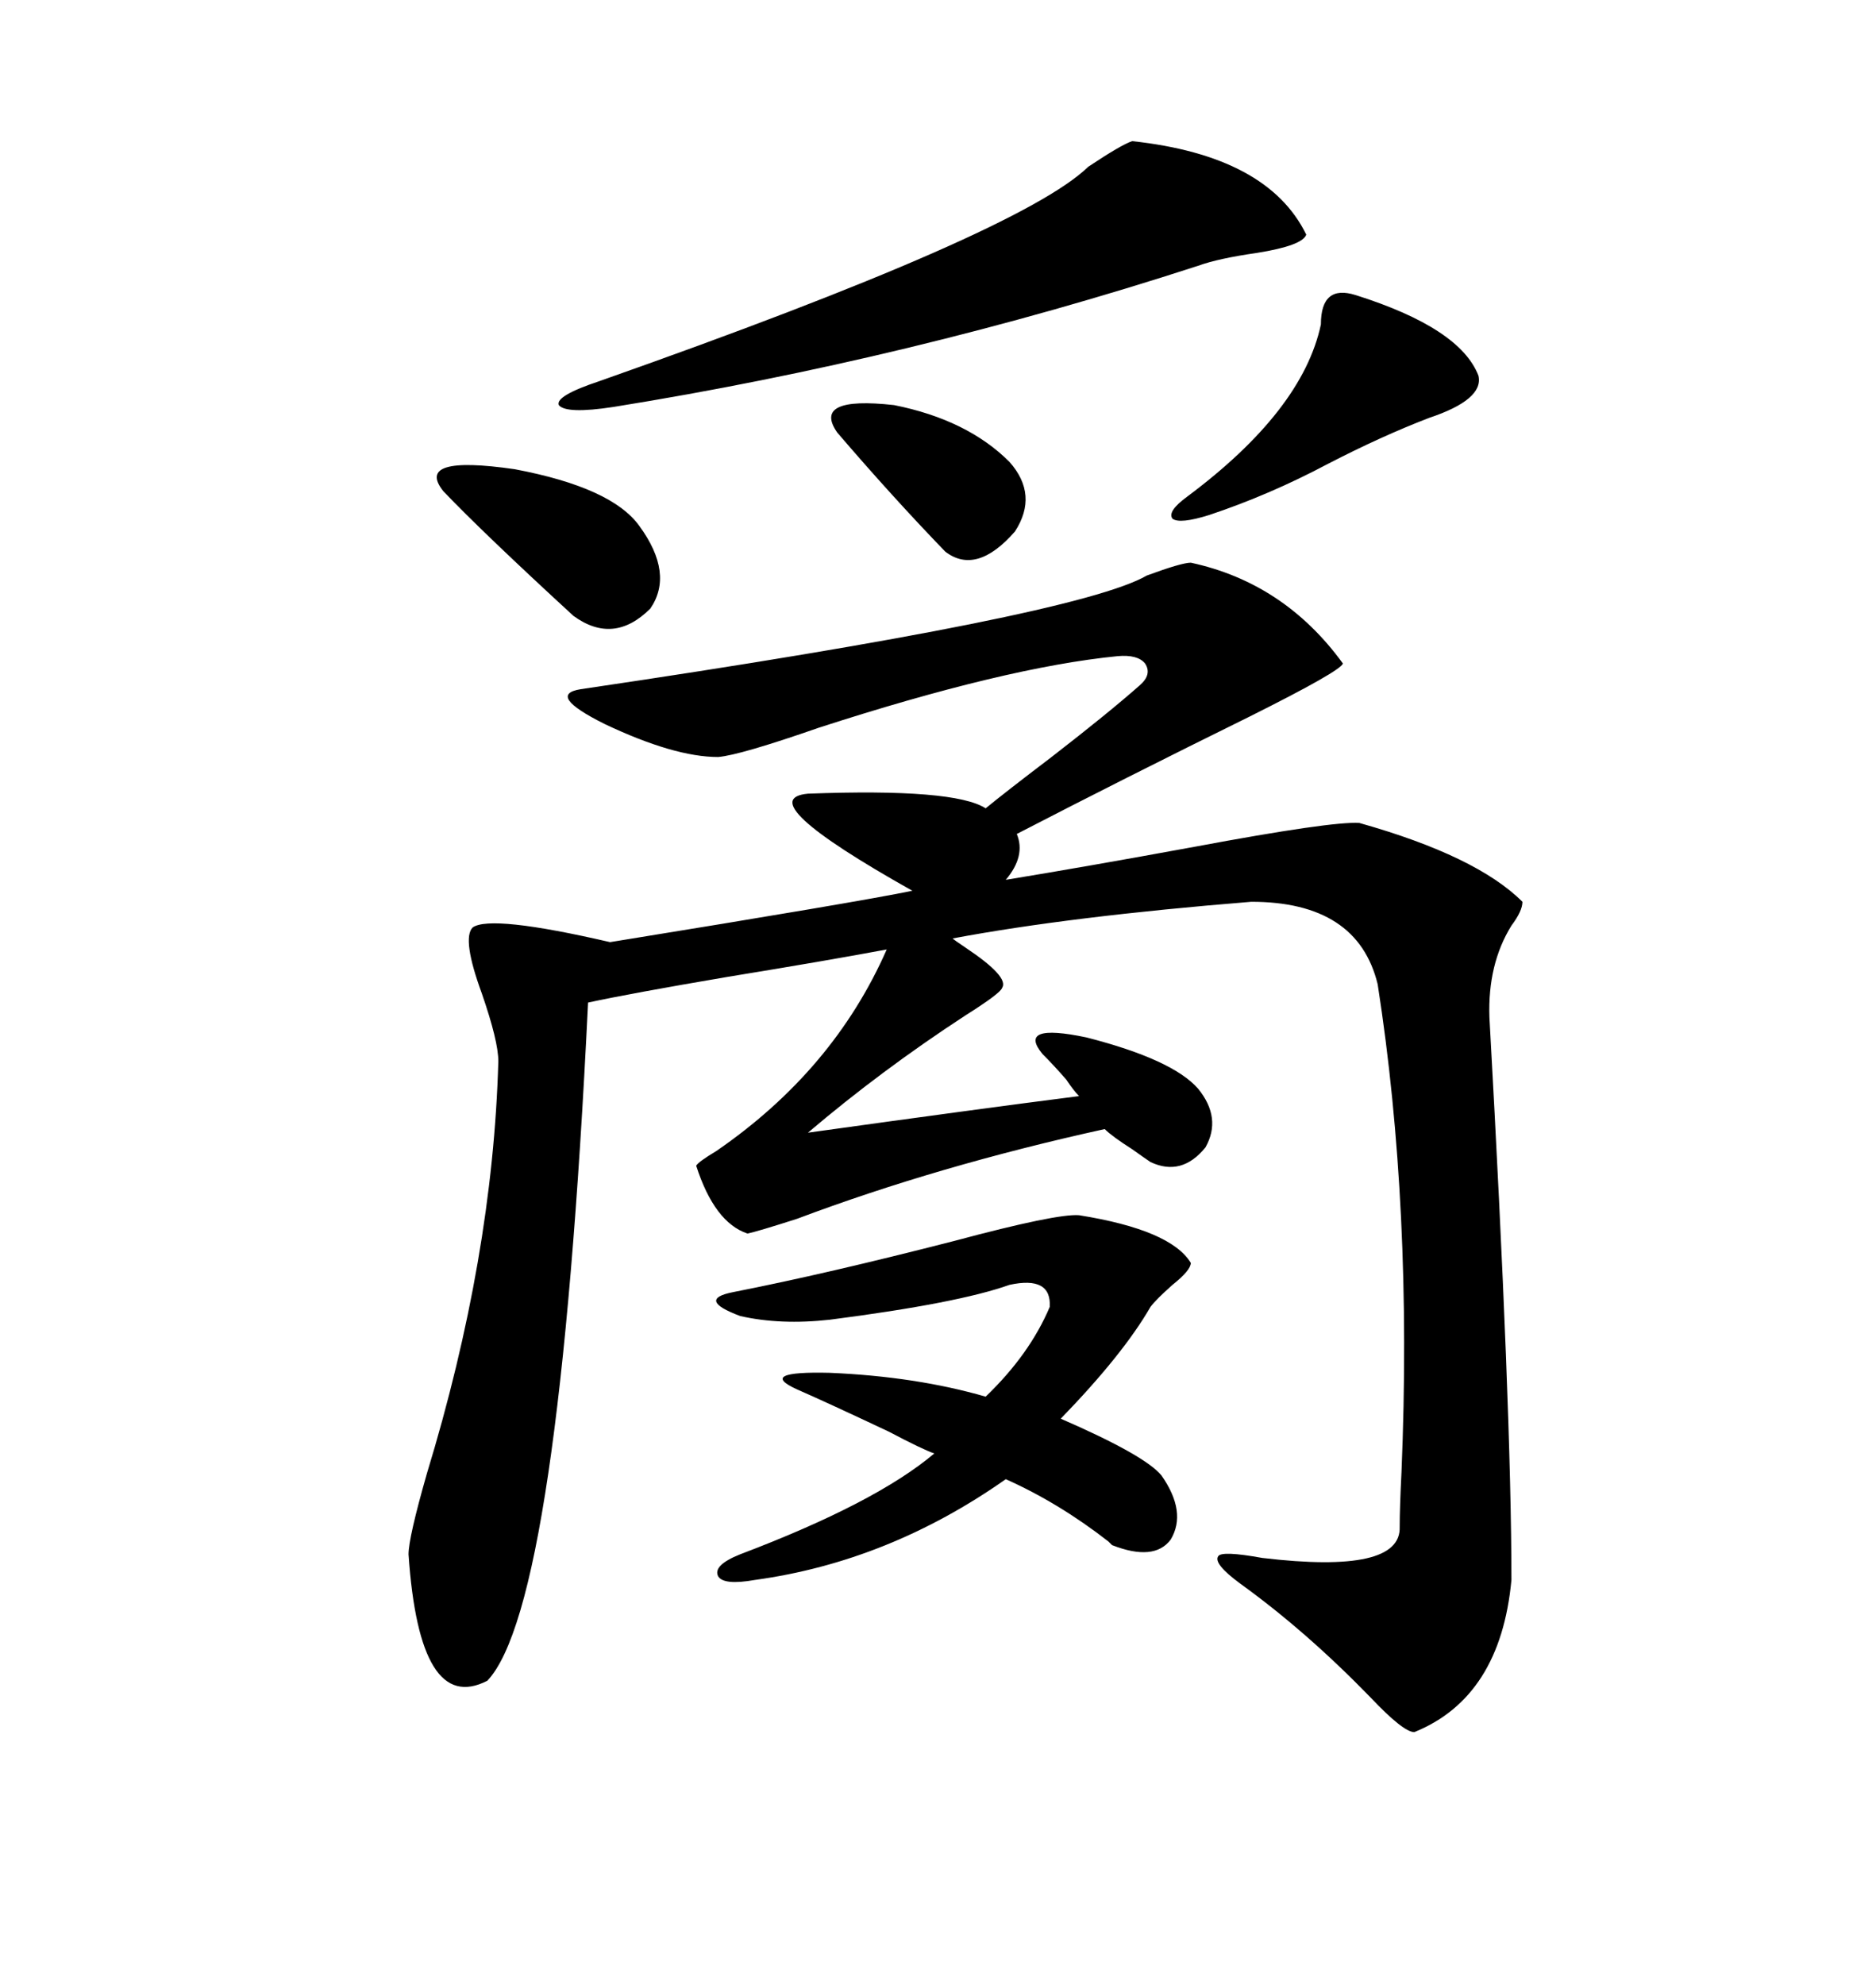 <svg xmlns="http://www.w3.org/2000/svg" xmlns:xlink="http://www.w3.org/1999/xlink" width="300" height="317.285"><path d="M190.43 89.94L190.43 89.94Q205.37 93.16 214.75 106.05L214.75 106.05Q214.45 107.23 199.80 114.55L199.80 114.55Q179.59 124.51 162.60 133.30L162.60 133.30Q164.06 136.82 160.84 140.63L160.84 140.63Q173.44 138.57 191.02 135.35L191.02 135.35Q212.99 131.25 217.38 131.54L217.38 131.54Q236.13 136.82 243.46 144.14L243.46 144.14Q243.46 145.61 241.70 147.95L241.70 147.95Q237.89 154.10 238.18 162.60L238.18 162.60Q241.70 225.59 241.70 252.54L241.70 252.54Q239.94 271.29 226.17 276.86L226.17 276.86Q224.41 276.86 219.14 271.29L219.14 271.29Q208.89 260.74 198.34 253.13L198.34 253.13Q193.95 249.90 194.82 248.73L194.82 248.73Q195.41 247.85 201.86 249.02L201.86 249.02Q224.12 251.66 223.83 244.04L223.83 244.04Q223.83 241.11 224.12 235.25L224.12 235.25Q225.88 193.07 220.31 157.32L220.31 157.32Q217.09 144.14 200.10 144.14L200.10 144.14Q171.09 146.48 152.34 150L152.34 150Q152.64 150.29 154.39 151.46L154.39 151.46Q161.43 156.15 160.25 157.91L160.25 157.91Q159.96 158.79 154.39 162.30L154.39 162.30Q140.92 171.09 129.20 181.05L129.20 181.05Q156.45 177.25 172.56 175.20L172.56 175.20Q171.68 174.32 170.51 172.56L170.51 172.56Q168.46 170.21 166.70 168.46L166.70 168.46Q162.60 163.48 173.73 165.82L173.73 165.82Q187.50 169.34 191.60 174.02L191.60 174.02Q195.41 178.71 192.77 183.40L192.77 183.40Q188.96 188.09 183.98 185.74L183.98 185.74Q183.11 185.16 181.05 183.69L181.05 183.69Q177.83 181.64 176.66 180.47L176.66 180.47Q150 186.33 127.44 194.82L127.44 194.82Q121.00 196.88 119.53 197.17L119.53 197.17Q114.26 195.41 111.33 186.33L111.33 186.33Q111.62 185.74 114.55 183.98L114.55 183.98Q133.30 171.09 141.80 151.76L141.80 151.76Q132.42 153.52 116.31 156.15L116.31 156.15Q100.78 158.79 94.04 160.25L94.04 160.25Q89.36 256.64 77.93 268.65L77.93 268.65Q67.09 274.22 65.33 248.44L65.33 248.44Q65.33 245.80 68.26 235.55L68.26 235.55Q78.81 200.98 79.69 169.63L79.69 169.63Q79.69 166.41 77.05 158.79L77.05 158.79Q73.83 150 75.59 148.24L75.59 148.24Q78.52 146.19 97.56 150.59L97.56 150.59Q137.40 144.14 145.90 142.38L145.90 142.38Q119.82 127.73 129.20 126.86L129.20 126.86Q152.64 125.98 157.62 129.20L157.62 129.20Q160.84 126.56 168.16 121.00L168.16 121.00Q177.25 113.96 182.23 109.57L182.23 109.57Q184.28 107.81 183.11 106.05L183.11 106.05Q181.93 104.59 178.71 104.88L178.71 104.88Q160.84 106.64 130.96 116.31L130.96 116.31Q118.36 120.70 114.84 121.00L114.84 121.00Q107.81 121.00 96.68 115.72L96.68 115.72Q87.30 111.04 92.87 110.16L92.87 110.16Q172.27 98.44 183.40 91.99L183.40 91.99Q188.96 89.94 190.43 89.94ZM172.56 194.24L172.56 194.24Q187.21 196.58 190.43 201.86L190.43 201.86Q190.43 203.03 187.50 205.37L187.50 205.37Q184.86 207.71 183.98 208.89L183.98 208.89Q179.59 216.50 169.63 226.76L169.63 226.76Q183.11 232.62 185.74 235.84L185.74 235.84Q189.84 241.70 187.21 246.09L187.21 246.09Q184.57 249.61 177.83 246.97L177.83 246.97Q177.54 246.68 177.25 246.39L177.25 246.39Q169.34 240.23 160.84 236.43L160.84 236.43Q142.09 249.61 120.70 252.54L120.70 252.54Q115.72 253.42 114.84 251.95L114.84 251.95Q113.96 250.20 118.36 248.44L118.36 248.44Q140.04 240.23 149.41 232.32L149.41 232.32Q147.66 231.74 142.09 228.81L142.09 228.81Q132.13 224.12 127.44 222.07L127.44 222.07Q121.00 219.14 132.71 219.43L132.71 219.43Q146.48 220.02 157.62 223.24L157.62 223.24Q164.65 216.50 167.87 208.89L167.87 208.89Q168.16 203.91 161.43 205.37L161.43 205.37Q153.22 208.30 132.71 210.94L132.71 210.94Q124.80 211.82 118.36 210.35L118.36 210.35Q111.33 207.71 117.19 206.54L117.19 206.54Q132.13 203.61 152.64 198.34L152.64 198.34Q169.04 193.95 172.56 194.24ZM181.05 22.56L181.05 22.56Q202.73 24.90 208.89 37.50L208.89 37.50Q208.30 39.26 200.98 40.43L200.98 40.43Q194.82 41.31 191.60 42.48L191.60 42.48Q145.61 57.42 98.14 65.04L98.14 65.04Q90.53 66.21 89.36 64.75L89.36 64.75Q88.77 63.28 95.80 60.94L95.80 60.94Q163.18 37.21 174.02 26.66L174.02 26.66Q179.30 23.14 181.05 22.56ZM216.80 47.17L216.80 47.17Q233.50 52.44 236.43 60.06L236.43 60.06Q237.30 63.87 228.52 66.80L228.52 66.80Q220.90 69.73 212.40 74.12L212.40 74.12Q203.03 79.10 193.36 82.32L193.36 82.32Q188.67 83.79 187.50 82.91L187.50 82.91Q186.62 81.74 189.84 79.39L189.84 79.39Q208.30 65.63 211.23 51.86L211.23 51.86Q211.23 45.41 216.80 47.17ZM70.90 78.52L70.90 78.52Q66.21 72.66 82.32 75L82.32 75Q97.85 77.93 102.25 84.08L102.25 84.08Q107.81 91.70 104.00 97.27L104.00 97.27Q98.14 103.13 91.70 98.44L91.70 98.44Q77.34 85.25 70.90 78.52ZM161.43 73.83L161.43 73.83Q166.11 79.10 162.30 84.96L162.30 84.96Q156.15 91.99 151.17 88.18L151.17 88.18Q142.68 79.39 133.89 69.14L133.89 69.14Q129.79 63.28 142.97 64.75L142.97 64.75Q154.69 67.09 161.43 73.83Z"/></svg>

